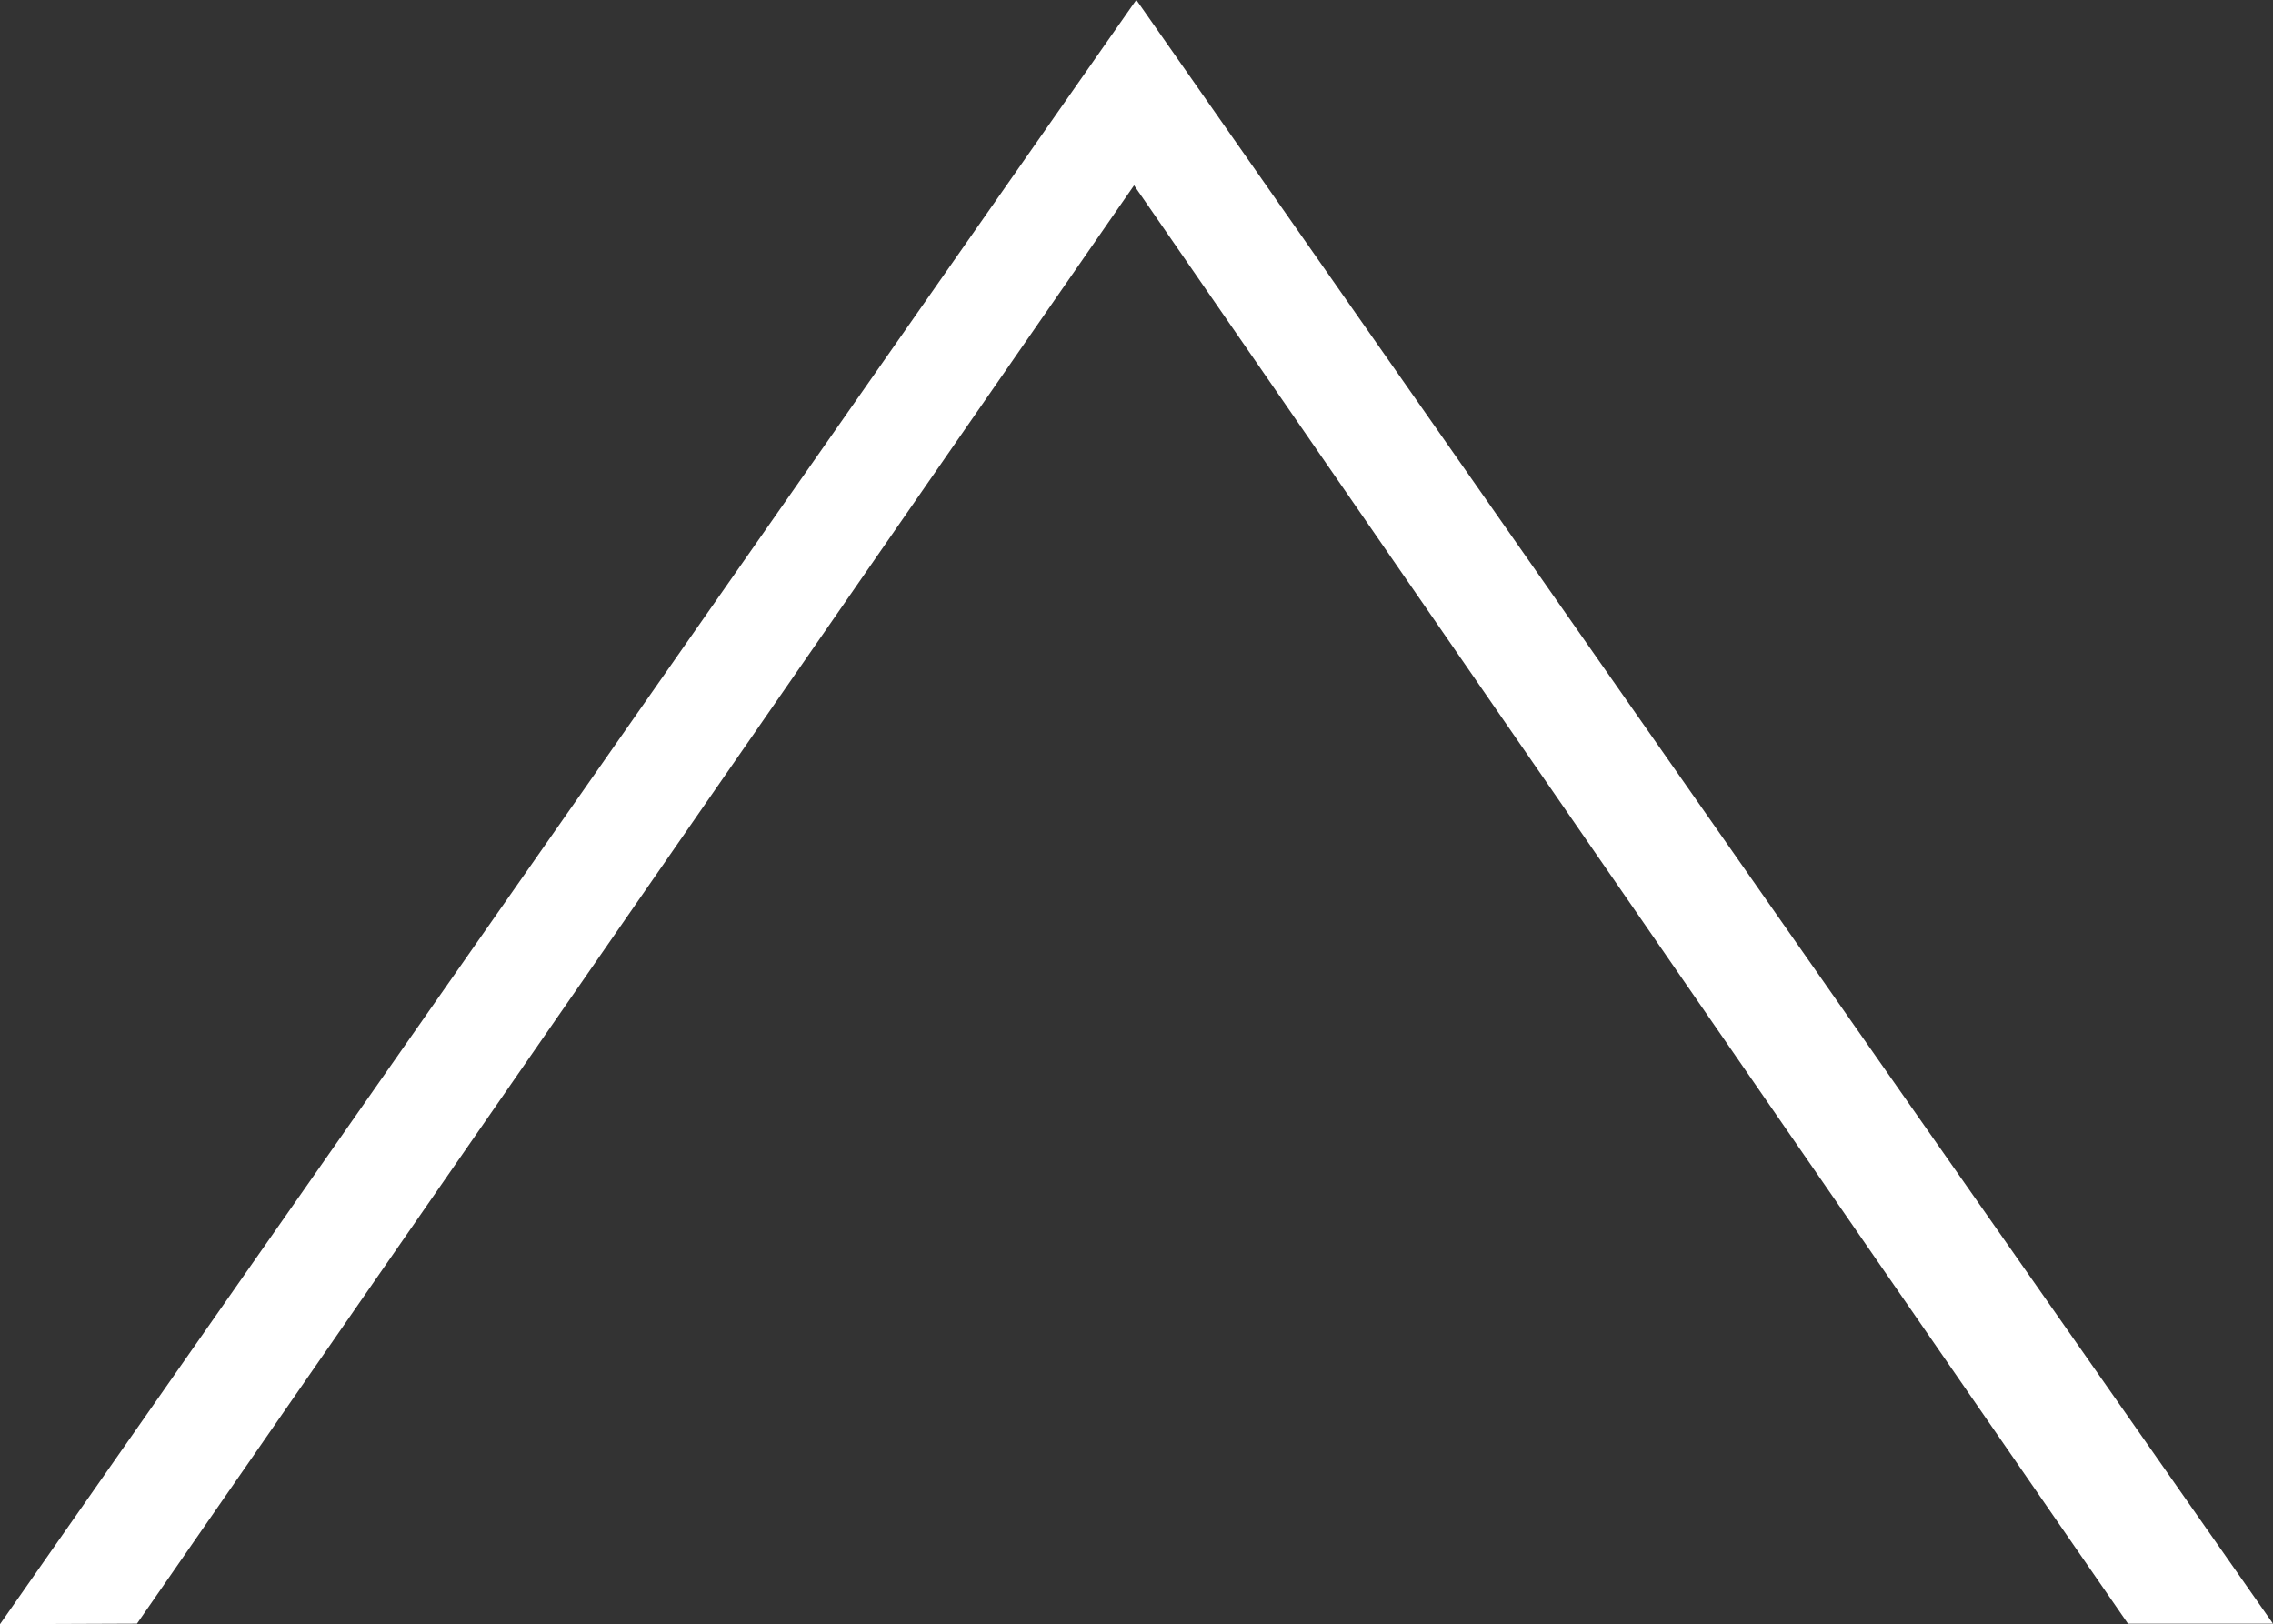 <svg xmlns="http://www.w3.org/2000/svg" width="108.6" height="77.593" viewBox="0 0 108.6 77.593">
  <rect x="0" y="0" width="108.6" height="77.593" fill="#333333" stroke="none"/>
  <path id="Path_1" data-name="Path 1" d="M181.13,107.358,126.843,29.816l-.026-.026L72.53,107.383l6.545-.026,47.639-68.712L174.2,107.358Z" transform="translate(-72.53 -29.79)" fill="#fff"/>
</svg>
